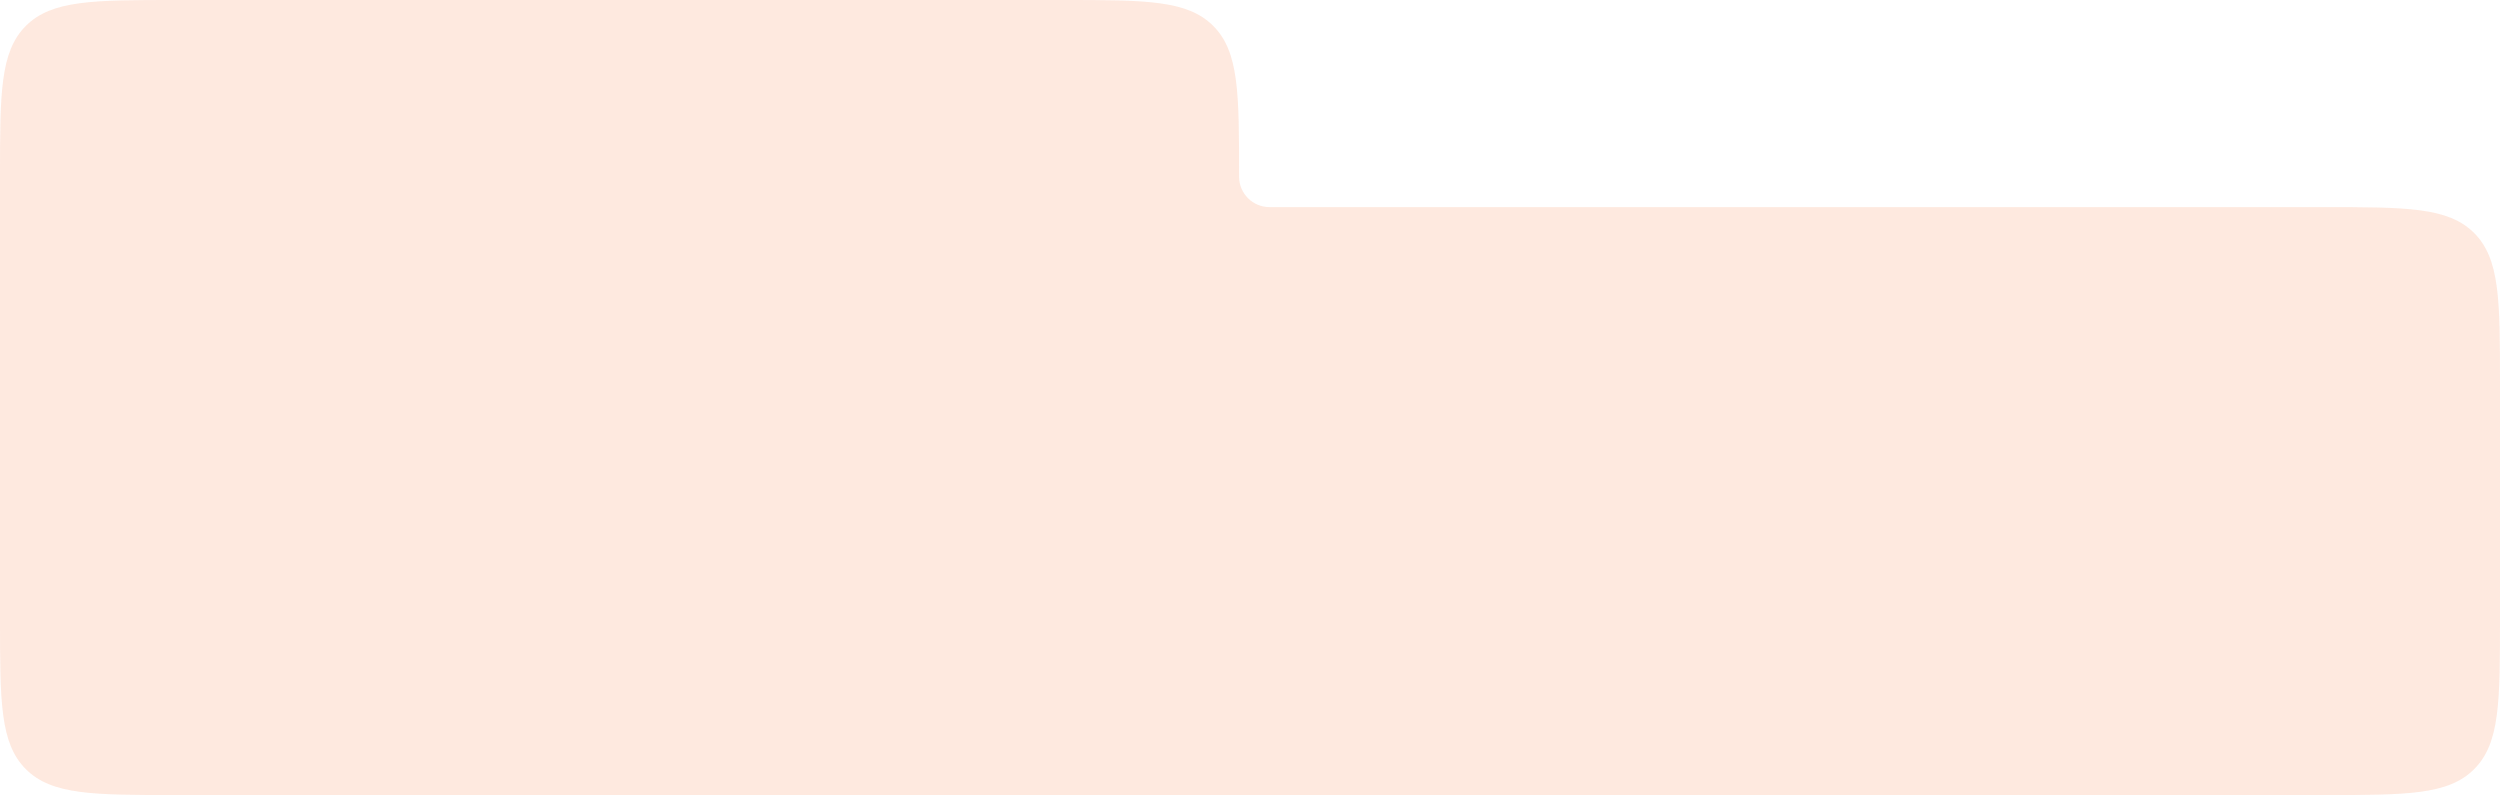 <?xml version="1.0" encoding="UTF-8"?> <svg xmlns="http://www.w3.org/2000/svg" width="566" height="180" viewBox="0 0 566 180" fill="none"><g filter="url(#filter0_b_257_37)"><path fill-rule="evenodd" clip-rule="evenodd" d="M5.858 5.858C0 11.716 0 21.144 0 40V86.891V93.109V140C0 158.856 0 168.284 5.858 174.142C11.716 180 21.144 180 40 180H526C544.856 180 554.284 180 560.142 174.142C566 168.284 566 158.856 566 140V86.891C566 68.035 566 58.607 560.142 52.749C554.284 46.891 544.856 46.891 526 46.891H287.419C283.614 46.891 280.528 43.806 280.528 40V40C280.528 21.144 280.528 11.716 274.671 5.858C268.813 0 259.385 0 240.528 0H40C21.144 0 11.716 0 5.858 5.858Z" fill="#FCC3A7" fill-opacity="0.36"></path></g><defs><filter id="filter0_b_257_37" x="-6.5" y="-6.5" width="579" height="193" filterUnits="userSpaceOnUse" color-interpolation-filters="sRGB"><feFlood flood-opacity="0" result="BackgroundImageFix"></feFlood><feGaussianBlur in="BackgroundImageFix" stdDeviation="3.25"></feGaussianBlur><feComposite in2="SourceAlpha" operator="in" result="effect1_backgroundBlur_257_37"></feComposite><feBlend mode="normal" in="SourceGraphic" in2="effect1_backgroundBlur_257_37" result="shape"></feBlend></filter></defs></svg> 